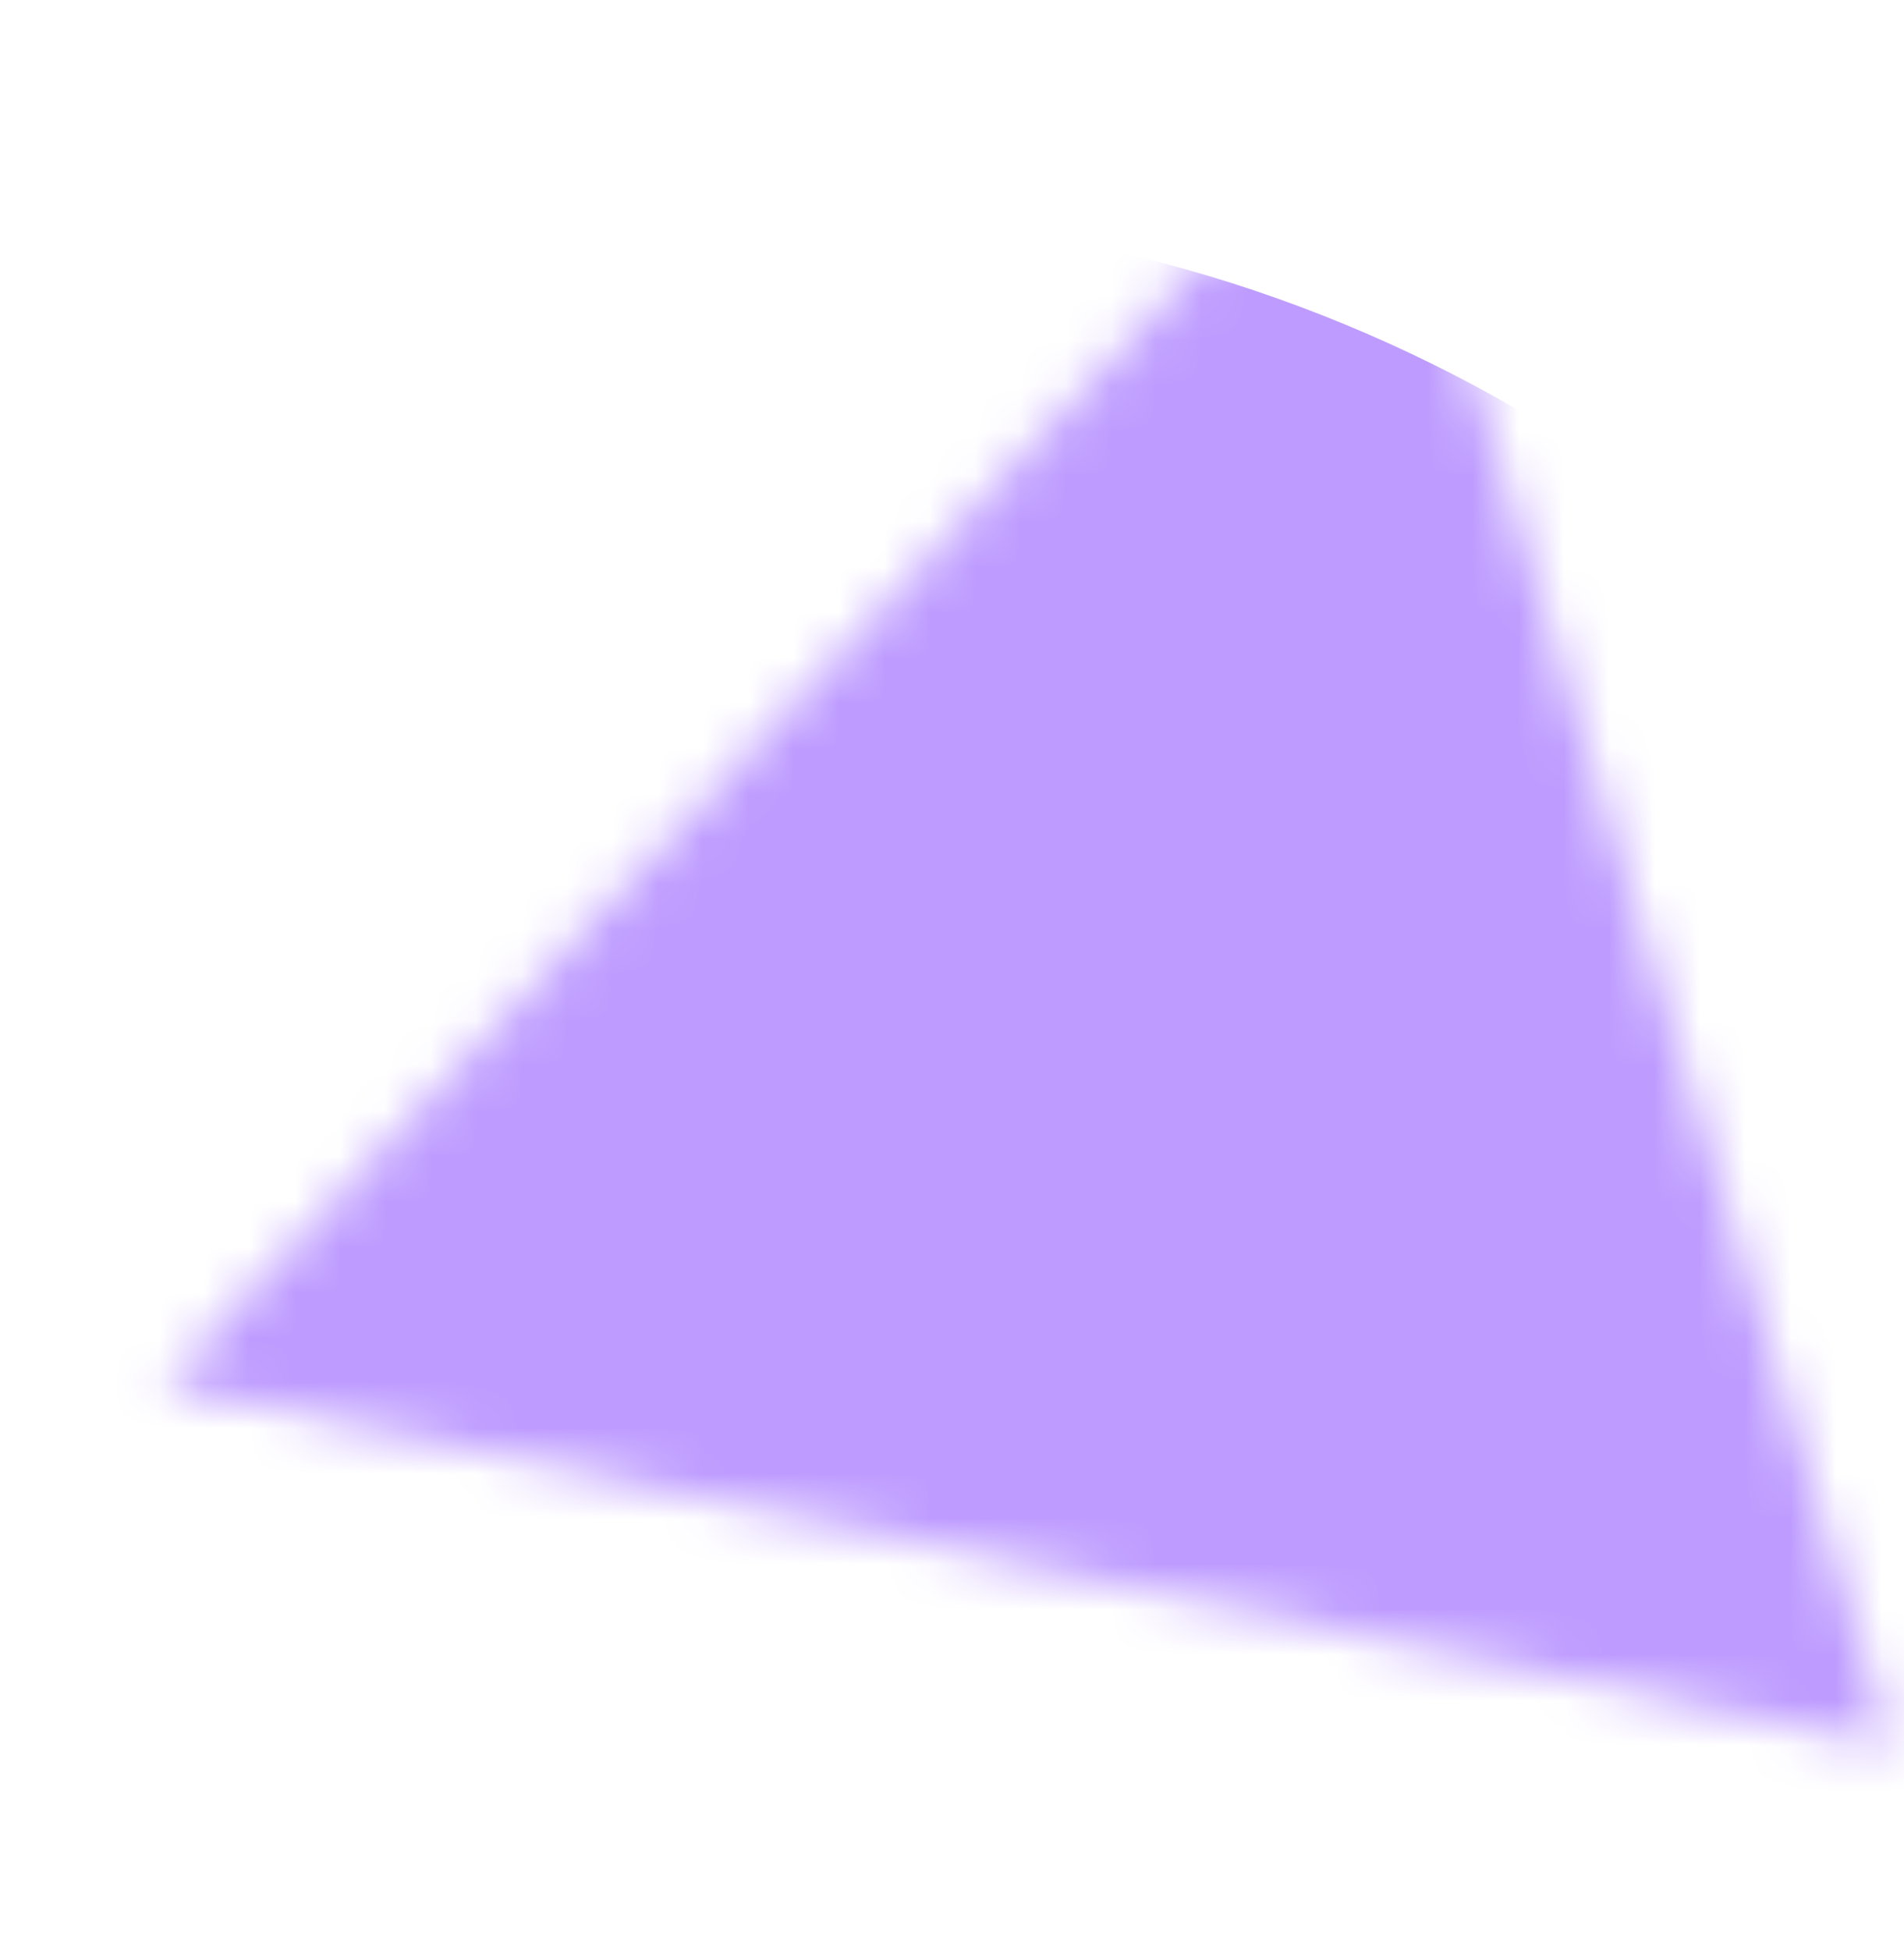 <?xml version="1.0" encoding="UTF-8"?> <svg xmlns="http://www.w3.org/2000/svg" width="42" height="43" viewBox="0 0 42 43" fill="none"> <mask id="mask0_0_411" style="mask-type:alpha" maskUnits="userSpaceOnUse" x="3" y="1" width="39" height="38"> <path d="M30.424 1.532L3.597 30.562L41.733 38.524L30.424 1.532Z" fill="#D9D9D9"></path> </mask> <g mask="url(#mask0_0_411)"> <g filter="url(#filter0_f_0_411)"> <circle cx="17.572" cy="36.436" r="31.681" transform="rotate(-6.642 17.572 36.436)" fill="#BE9CFF"></circle> </g> </g> <defs> <filter id="filter0_f_0_411" x="-53.897" y="-35.033" width="142.938" height="142.938" filterUnits="userSpaceOnUse" color-interpolation-filters="sRGB"> <feFlood flood-opacity="0" result="BackgroundImageFix"></feFlood> <feBlend mode="normal" in="SourceGraphic" in2="BackgroundImageFix" result="shape"></feBlend> <feGaussianBlur stdDeviation="19.893" result="effect1_foregroundBlur_0_411"></feGaussianBlur> </filter> </defs> </svg> 